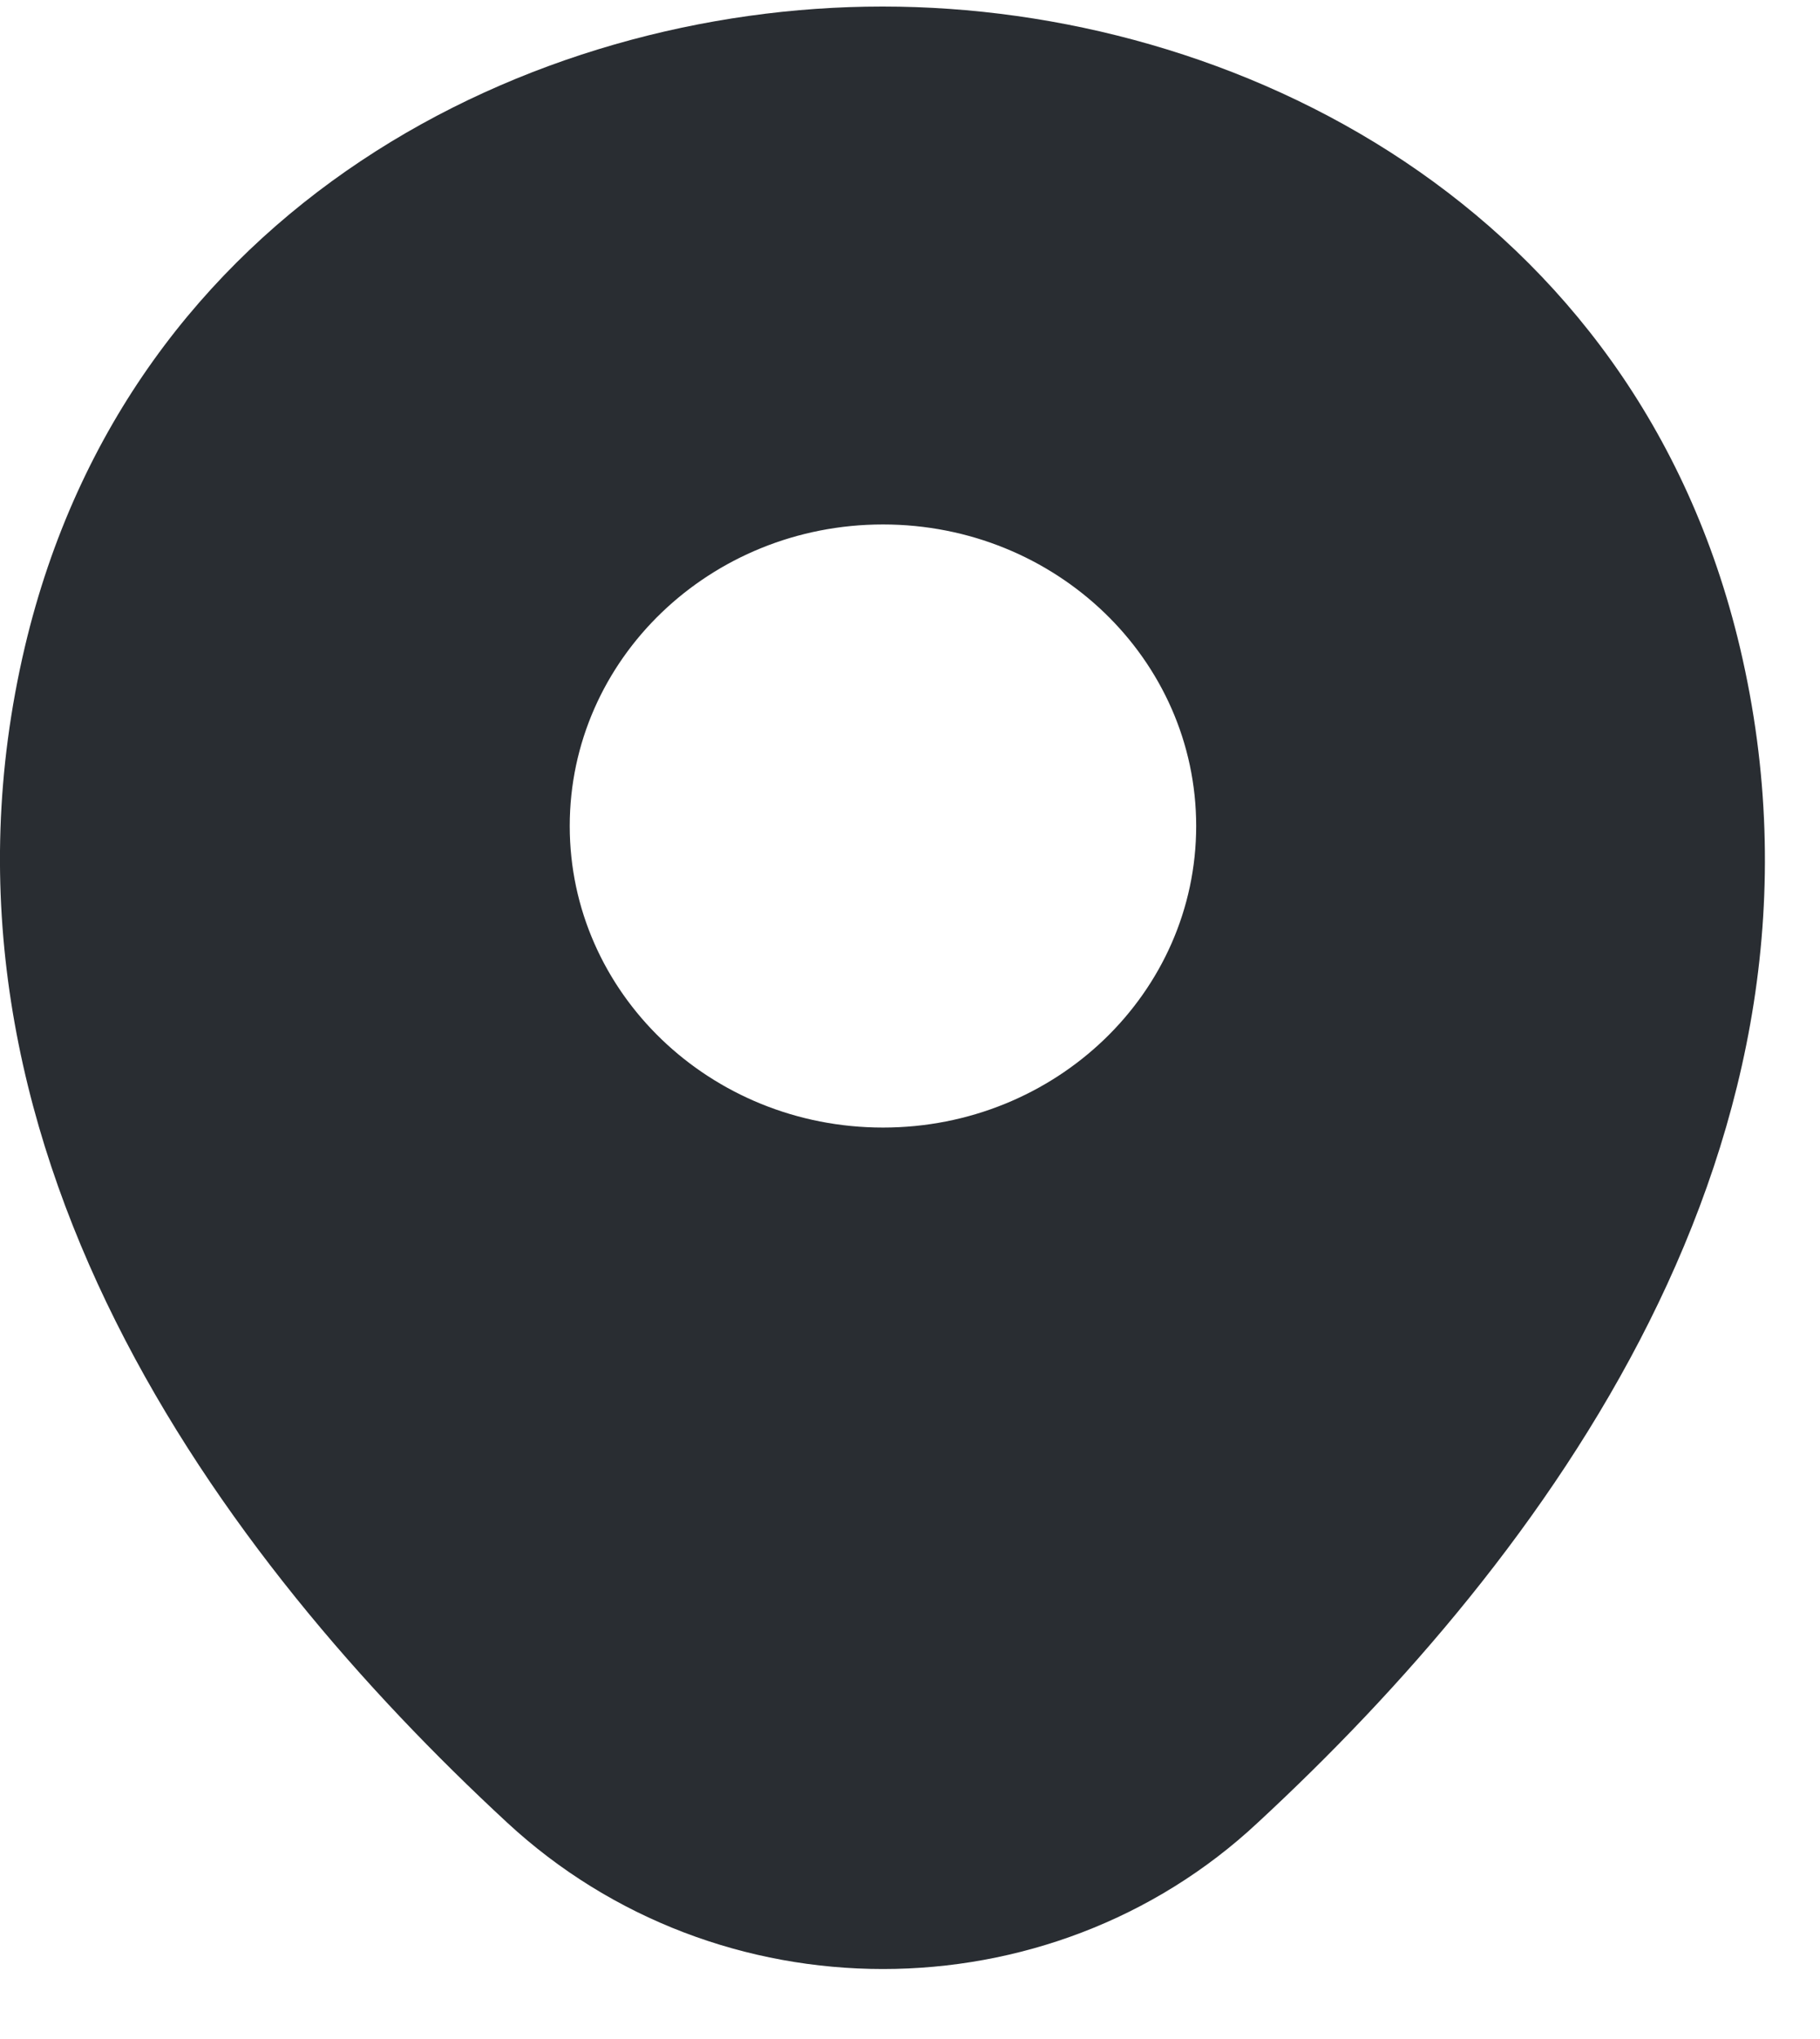 <svg width="25" height="28" viewBox="0 0 25 28" fill="none" xmlns="http://www.w3.org/2000/svg">
<path d="M23.902 8.898C22.468 2.824 16.964 0.09 12.129 0.09C12.129 0.09 12.129 0.09 12.115 0.09C7.294 0.09 1.776 2.811 0.341 8.885C-1.257 15.668 3.059 21.413 6.966 25.028C8.414 26.369 10.271 27.039 12.129 27.039C13.986 27.039 15.844 26.369 17.278 25.028C21.184 21.413 25.5 15.681 23.902 8.898ZM12.129 15.484C9.752 15.484 7.826 13.63 7.826 11.343C7.826 9.055 9.752 7.202 12.129 7.202C14.505 7.202 16.431 9.055 16.431 11.343C16.431 13.63 14.505 15.484 12.129 15.484Z" fill="#292D32"/>
</svg>
